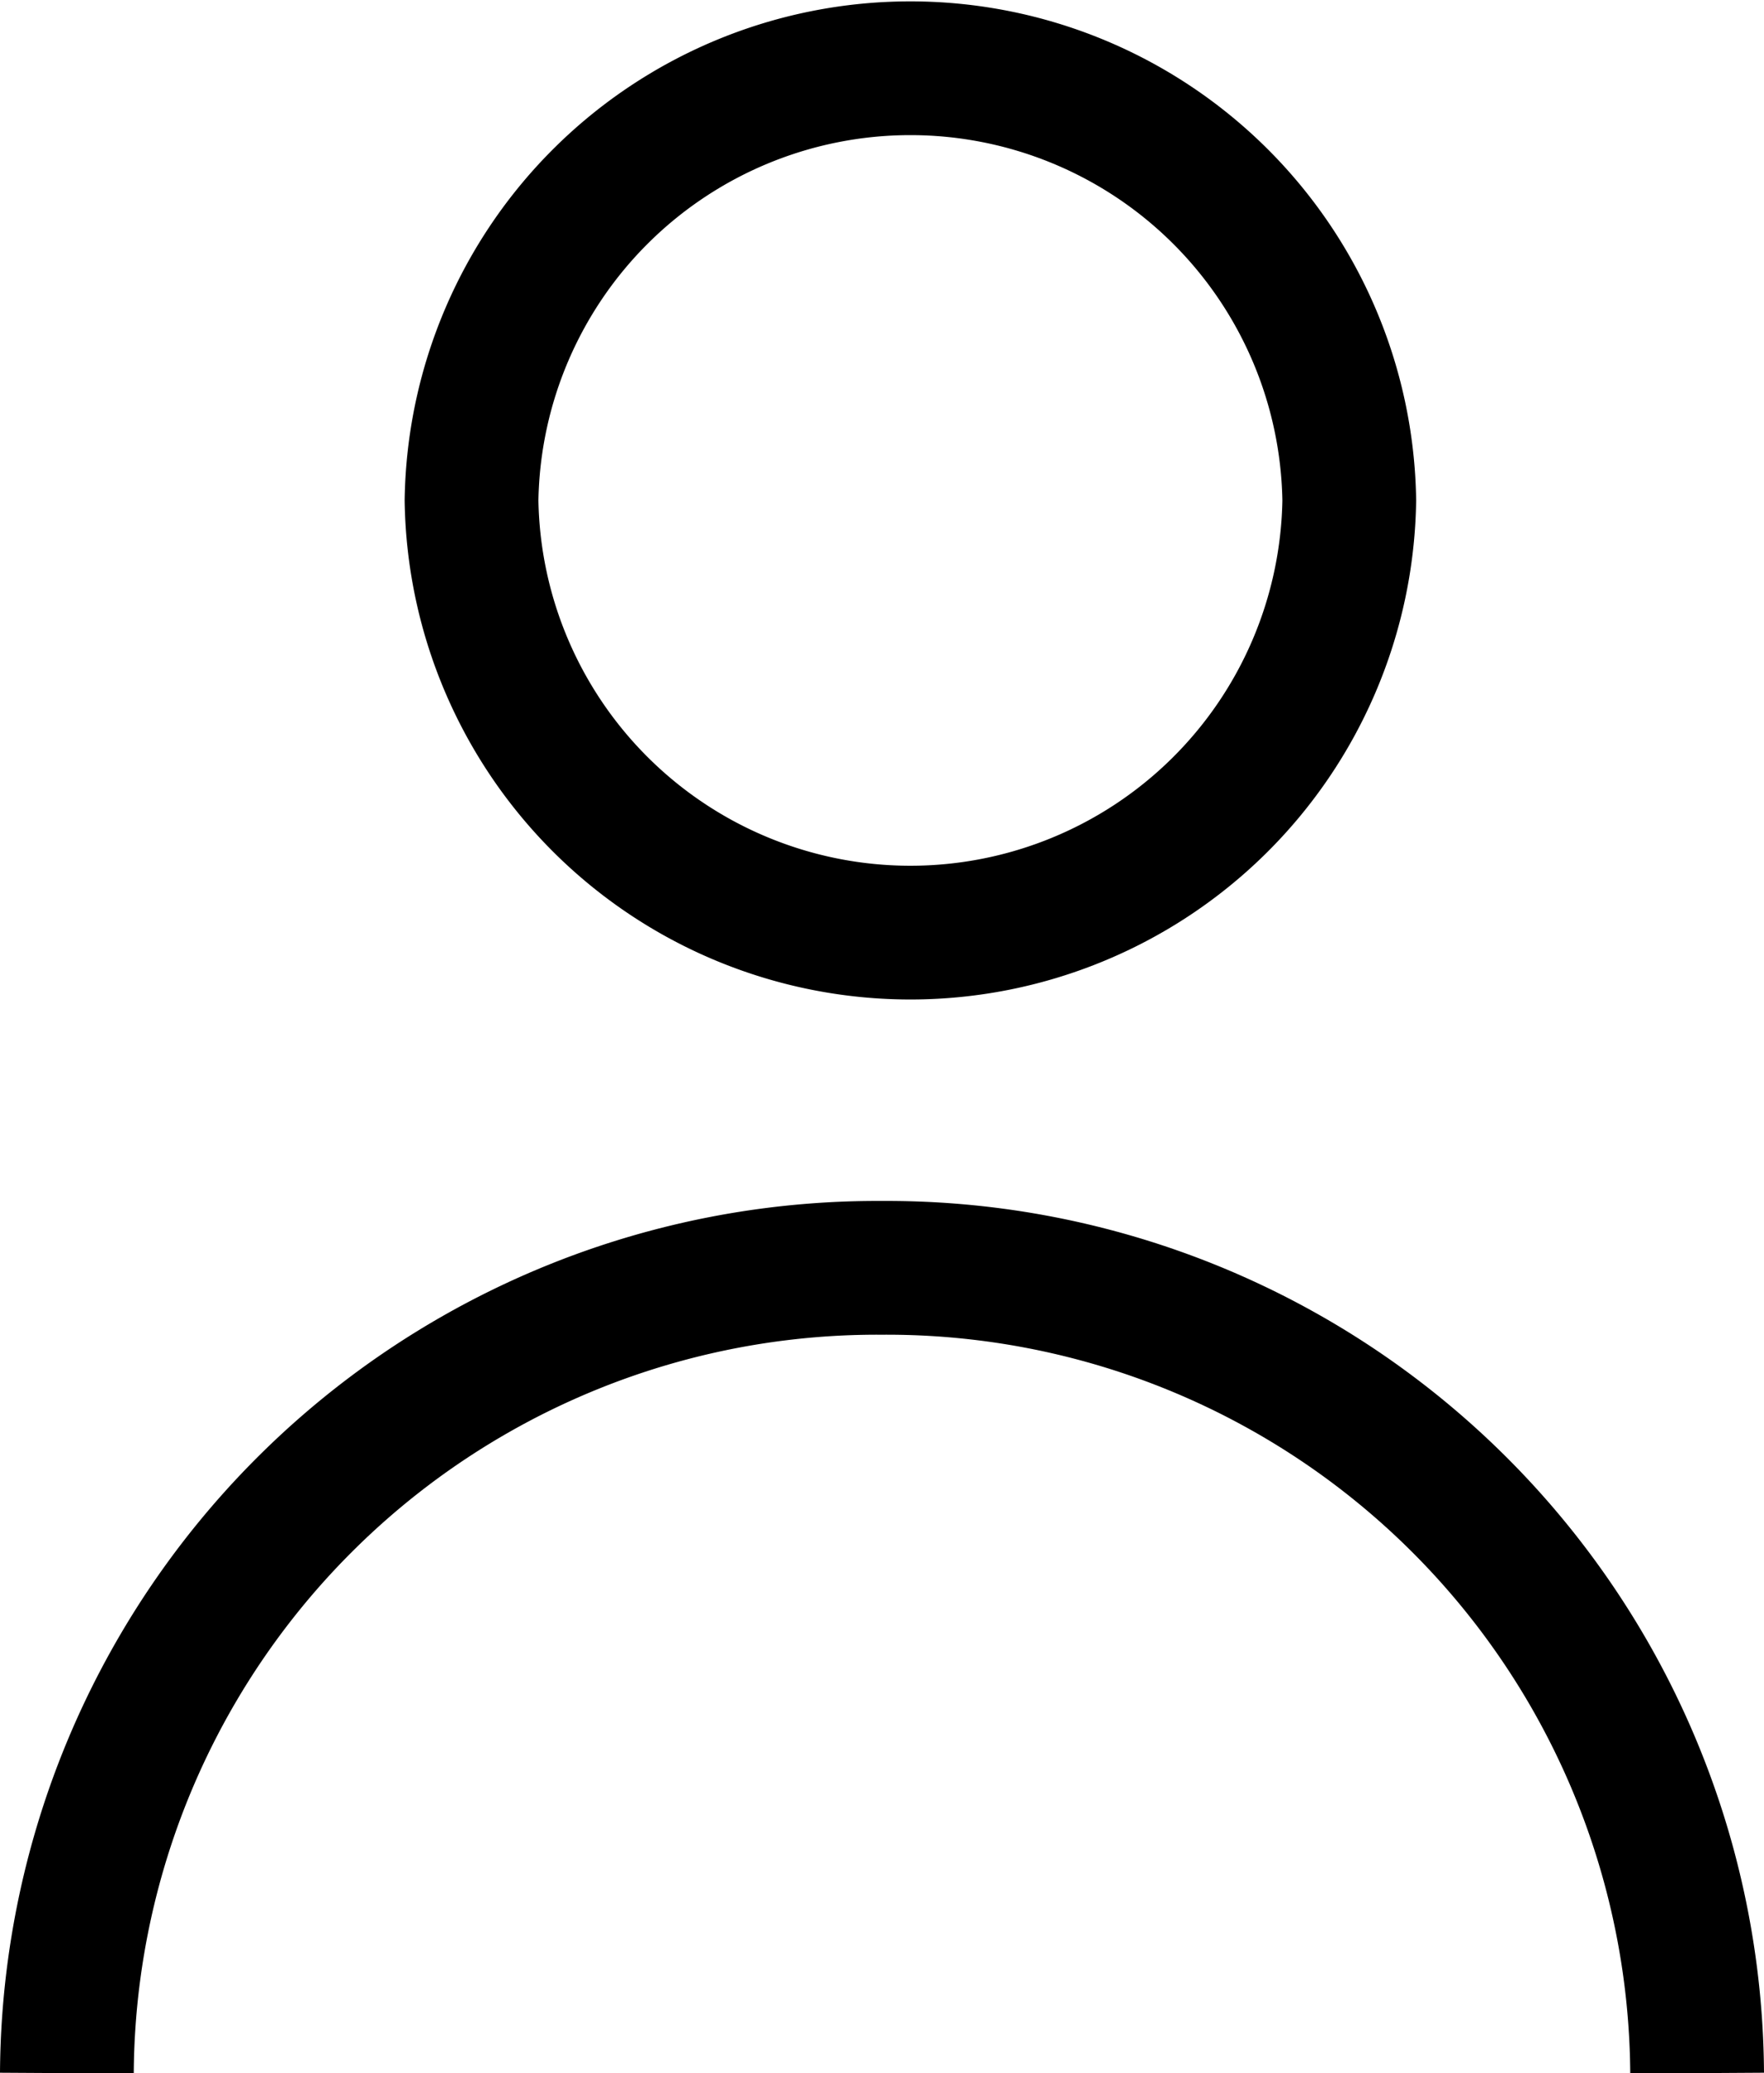 <svg xmlns="http://www.w3.org/2000/svg" width="17.145" height="20.15" viewBox="0 0 17.145 20.15">
  <path id="icon-user" d="M13.214,4.964a4.266,4.266,0,0,1-8.531,0,4.266,4.266,0,0,1,8.531,0ZM.75,20.25a7.874,7.874,0,0,1,7.922-7.827,7.875,7.875,0,0,1,7.923,7.827" transform="translate(-0.1 -0.1)" fill="none" stroke="#000" stroke-width="1.3"/>
</svg>
